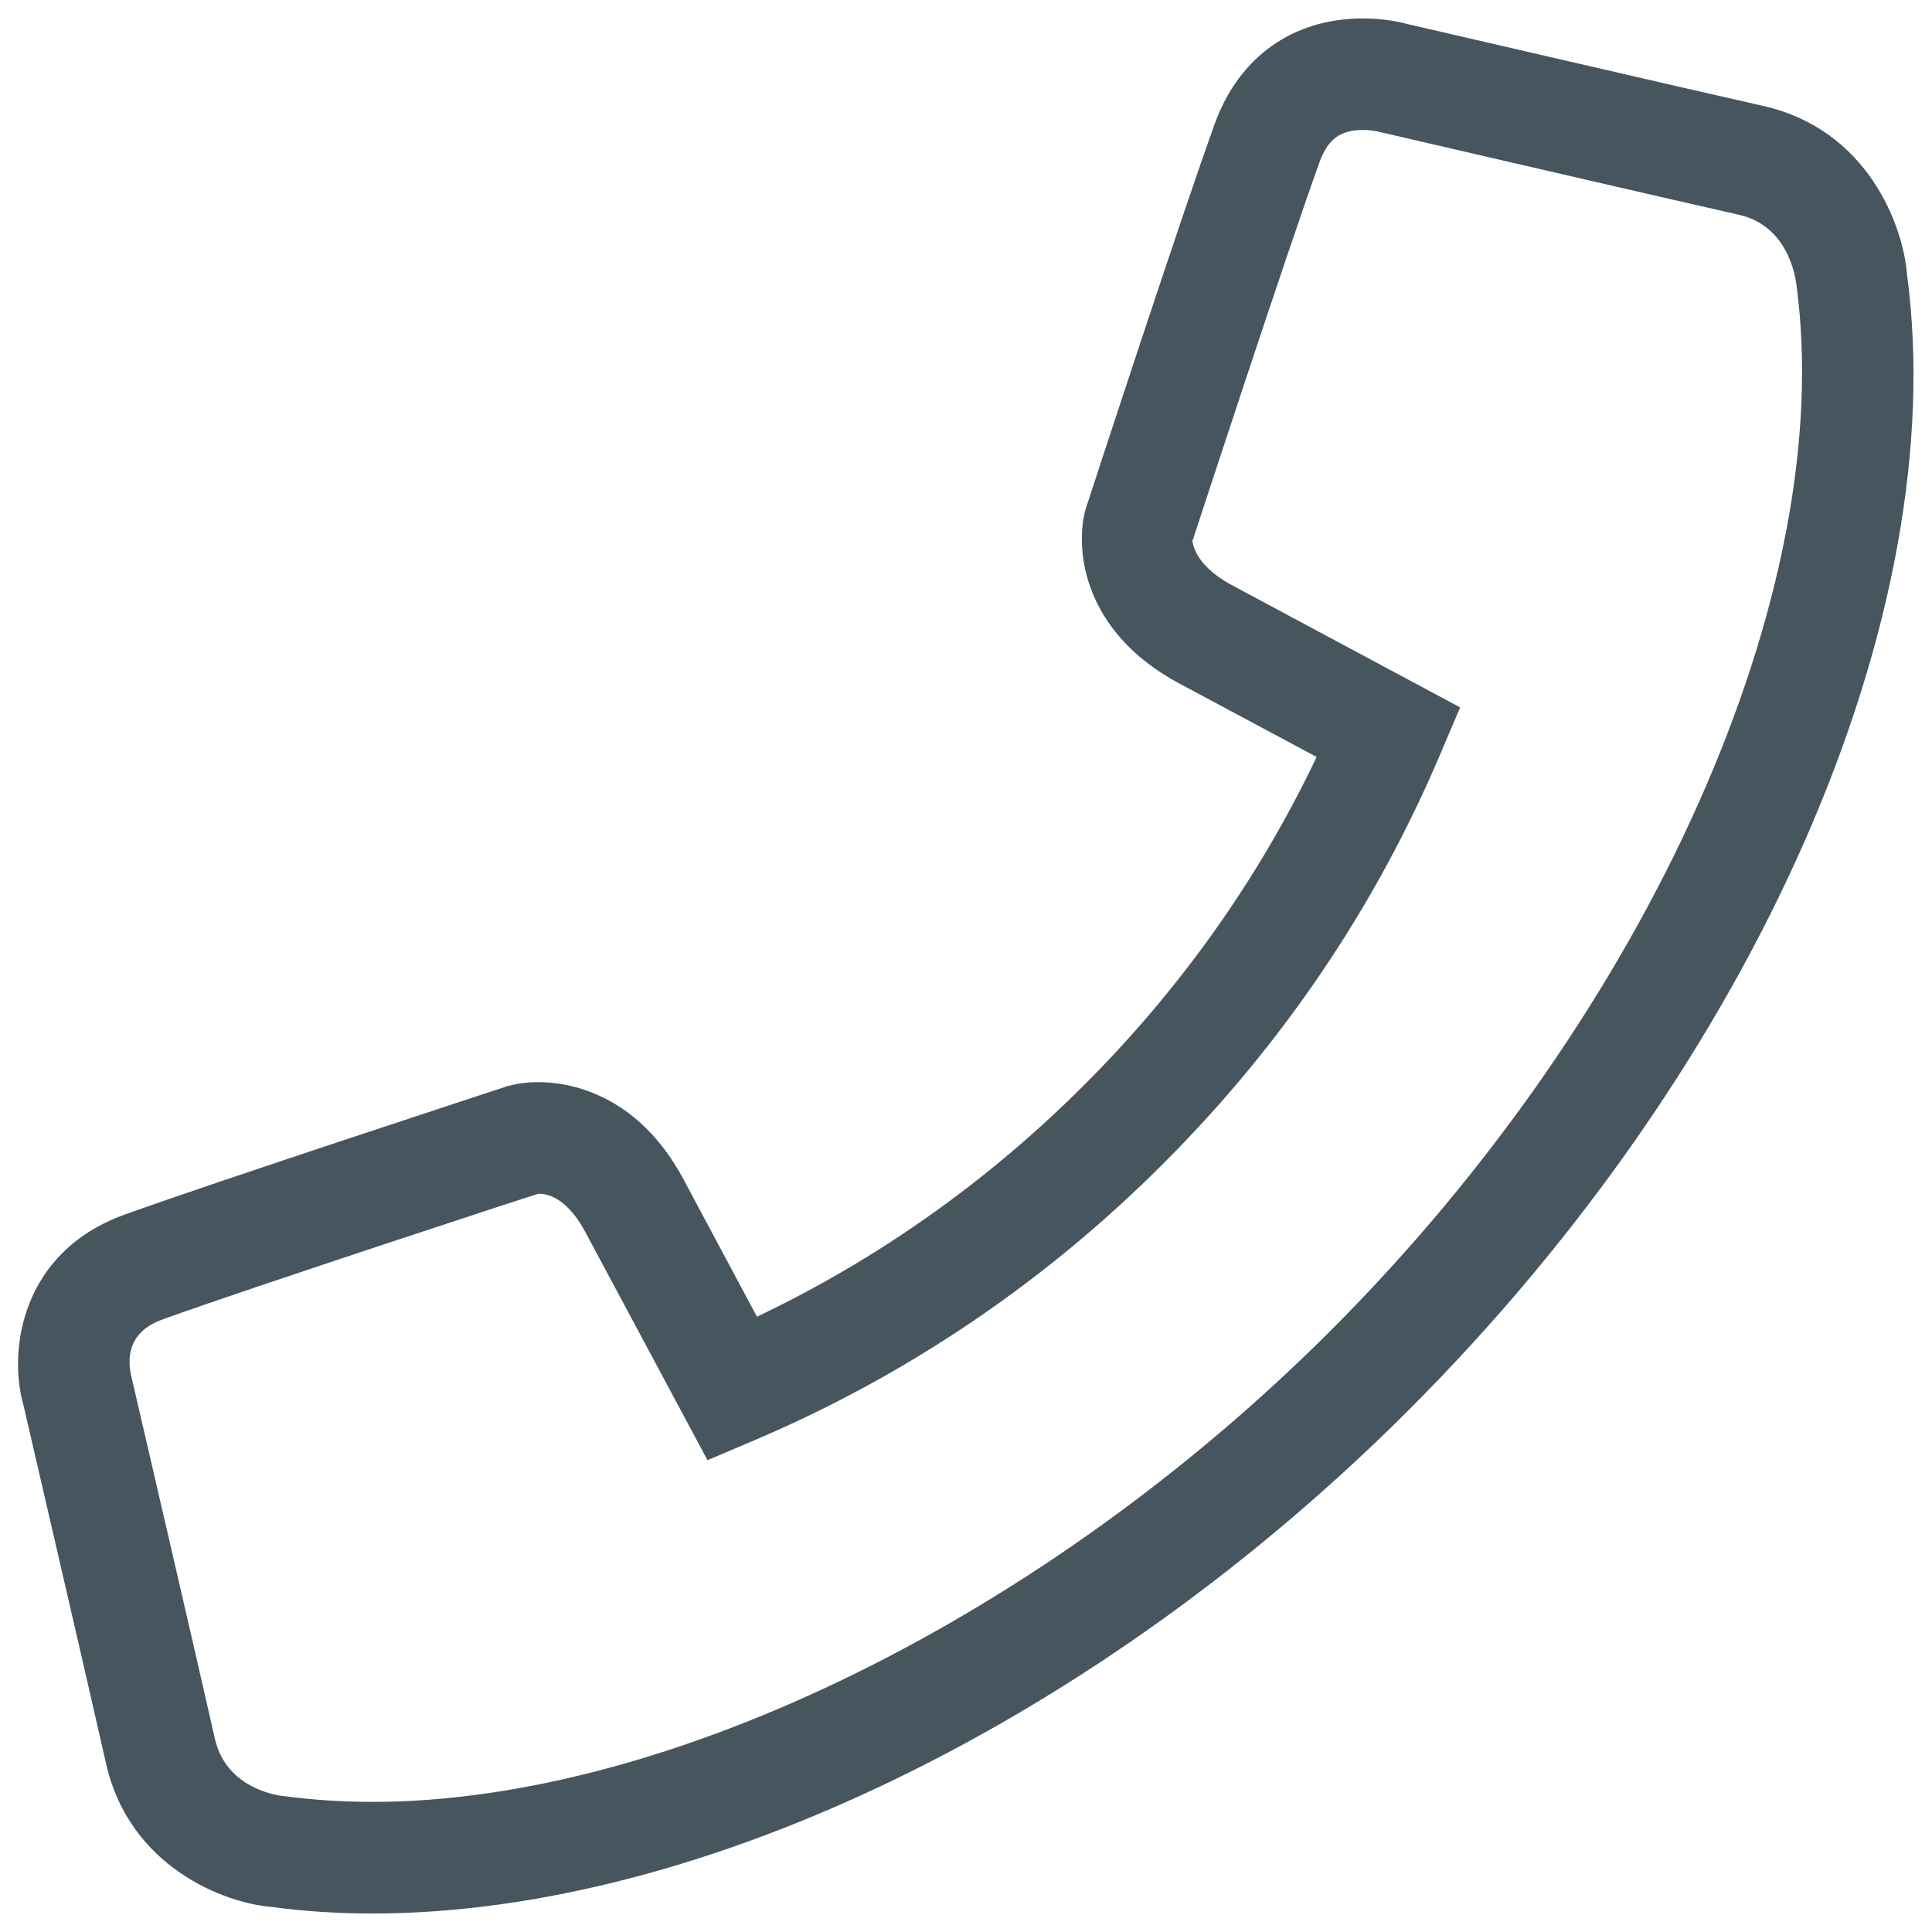 <svg version="1.1" xmlns="http://www.w3.org/2000/svg" xmlns:xlink="http://www.w3.org/1999/xlink" width="26" height="26" viewBox="0 0 26 26" fill="#47555e">
	<path d="M5.013,25.751c-0.467,0-0.927-0.03-1.366-0.089c-0.605-0.049-1.904-0.521-2.221-1.934c-0.2-0.894-1.111-4.821-1.111-4.821c-0.208-0.732-0.029-2.057,1.356-2.559c1.229-0.444,4.992-1.676,5.151-1.729c0.097-0.026,0.233-0.056,0.424-0.056c0.377,0,1.322,0.128,1.954,1.311l0.987,1.846c1.633-0.778,3.113-1.827,4.408-3.123c1.298-1.298,2.347-2.779,3.124-4.41l-1.845-0.987c-1.294-0.691-1.407-1.79-1.27-2.33c0.066-0.208,1.298-3.972,1.742-5.2c0.326-0.904,1.054-1.422,1.996-1.422c0.316,0,0.552,0.062,0.596,0.075l0,0c0.004,0,3.898,0.903,4.788,1.102c1.413,0.317,1.885,1.617,1.937,2.259c0.613,4.584-2.014,10.599-6.697,15.283C14.786,23.151,9.439,25.75,5.013,25.751z M7.248,16.064c-0.015,0-3.861,1.259-5.065,1.694c-0.46,0.167-0.478,0.519-0.411,0.784c0.006,0.024,0.919,3.962,1.12,4.857c0.157,0.701,0.91,0.771,0.917,0.771c0.411,0.054,0.804,0.079,1.205,0.079c3.981-0.001,9.043-2.49,12.895-6.344c4.298-4.299,6.816-9.95,6.268-14.063C24.163,3.736,24.07,3.04,23.4,2.89c-0.896-0.201-4.833-1.114-4.833-1.114c-0.025-0.006-0.109-0.027-0.223-0.027c-0.306,0-0.475,0.125-0.586,0.432c-0.437,1.206-1.7,5.068-1.713,5.107c0,0,0.001-0.001,0.001-0.001c0.01,0,0.007,0.307,0.536,0.59L19.65,9.52l-0.268,0.63c-0.873,2.057-2.127,3.91-3.726,5.508c-1.594,1.596-3.446,2.849-5.505,3.725L9.521,19.65l-1.643-3.068C7.7,16.248,7.476,16.064,7.248,16.064L7.248,16.064z"/>
</svg>
